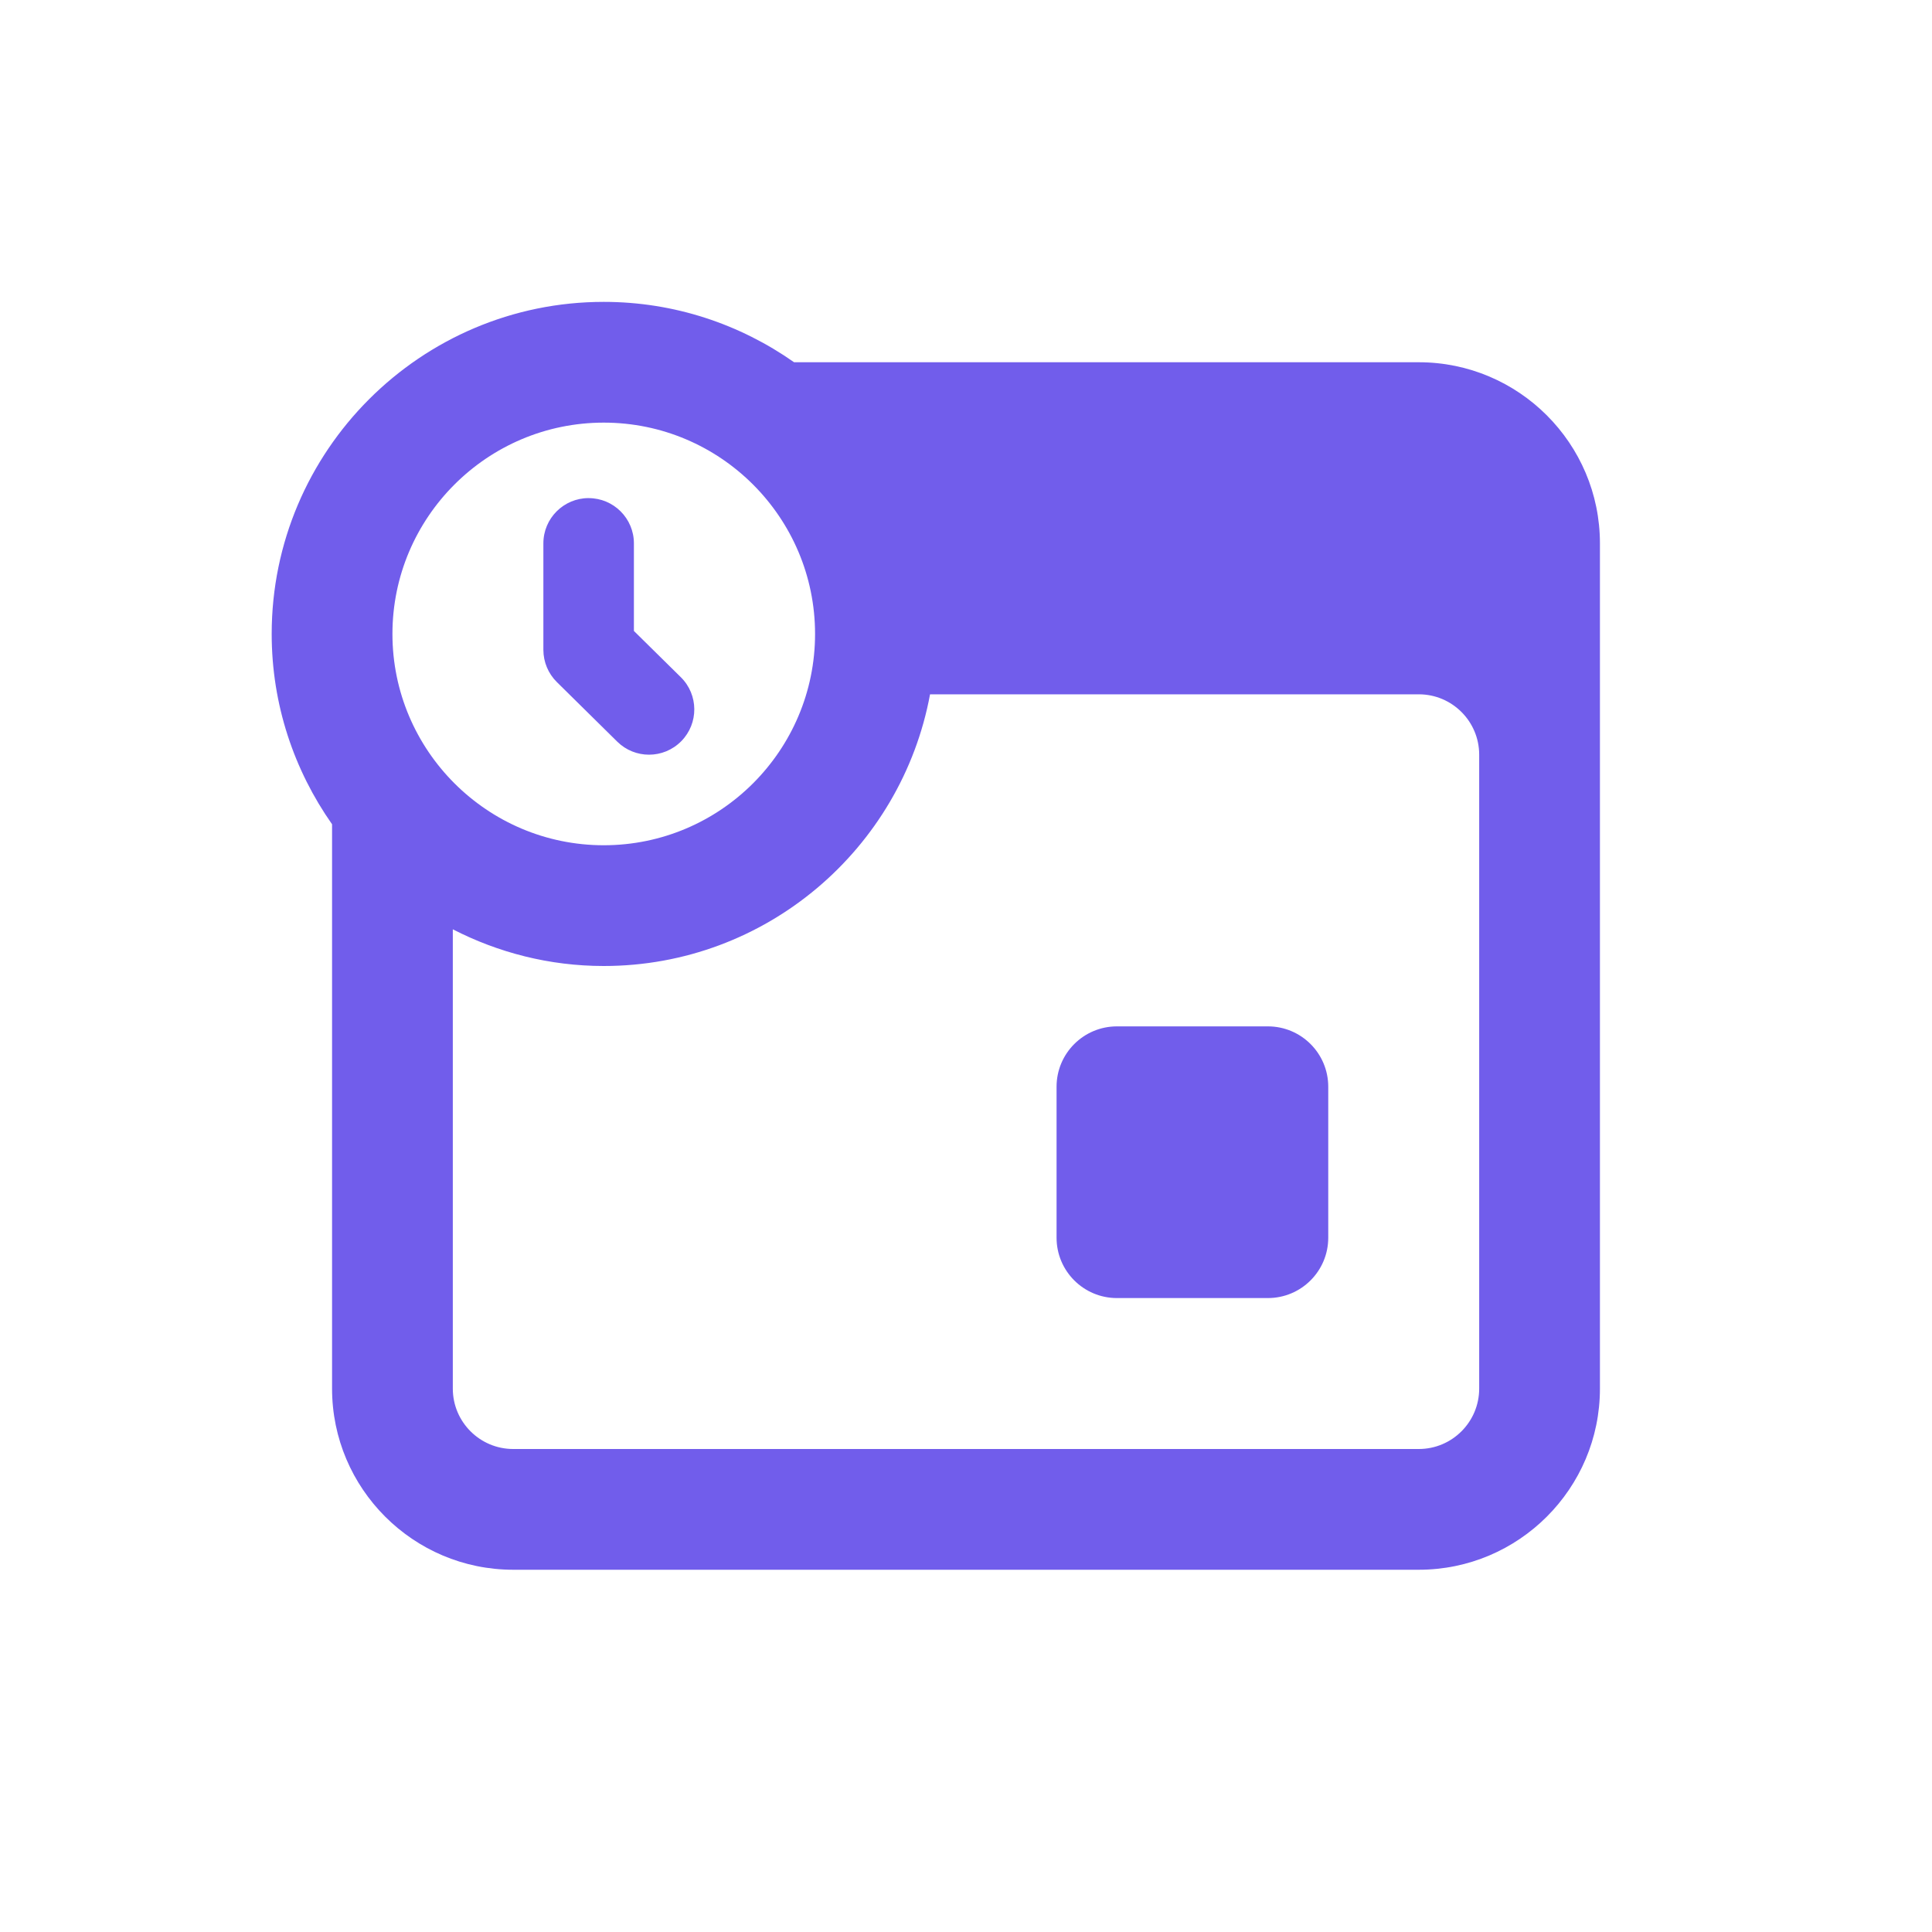 <svg xmlns="http://www.w3.org/2000/svg" xmlns:xlink="http://www.w3.org/1999/xlink" viewBox="0,0,256,256" width="96px" height="96px" fill-rule="nonzero"><g fill="#715deb" fill-rule="nonzero" stroke="none" stroke-width="1" stroke-linecap="butt" stroke-linejoin="miter" stroke-miterlimit="10" stroke-dasharray="" stroke-dashoffset="0" font-family="none" font-weight="none" font-size="none" text-anchor="none" style="mix-blend-mode: normal"><g transform="scale(4,4)"><path d="M20,10c-6.065,0 -11,4.935 -11,11c0,2.345 0.744,4.517 2,6.305v18.695c0,3.309 2.691,6 6,6h30c3.309,0 6,-2.691 6,-6v-28c0,-3.309 -2.691,-6 -6,-6h-20.695c-1.787,-1.256 -3.959,-2 -6.305,-2zM20,14c3.859,0 7,3.14 7,7c0,3.86 -3.141,7 -7,7c-3.859,0 -7,-3.14 -7,-7c0,-3.86 3.141,-7 7,-7zM19.5,16.5c-0.828,0 -1.5,0.671 -1.5,1.5v3.527c0,0.401 0.161,0.786 0.447,1.068l2,1.973c0.292,0.288 0.672,0.432 1.053,0.432c0.388,0 0.773,-0.149 1.068,-0.447c0.581,-0.59 0.575,-1.539 -0.016,-2.121l-1.553,-1.531v-2.9c0,-0.829 -0.672,-1.5 -1.5,-1.5zM30.809,23h16.191c1.103,0 2,0.897 2,2v21c0,1.103 -0.897,2 -2,2h-30c-1.103,0 -2,-0.897 -2,-2v-15.215c1.502,0.771 3.199,1.215 5,1.215c5.381,0 9.864,-3.887 10.809,-9zM37,34c-1.105,0 -2,0.895 -2,2v5c0,1.105 0.895,2 2,2h5c1.105,0 2,-0.895 2,-2v-5c0,-1.105 -0.895,-2 -2,-2z"></path></g></g></svg>